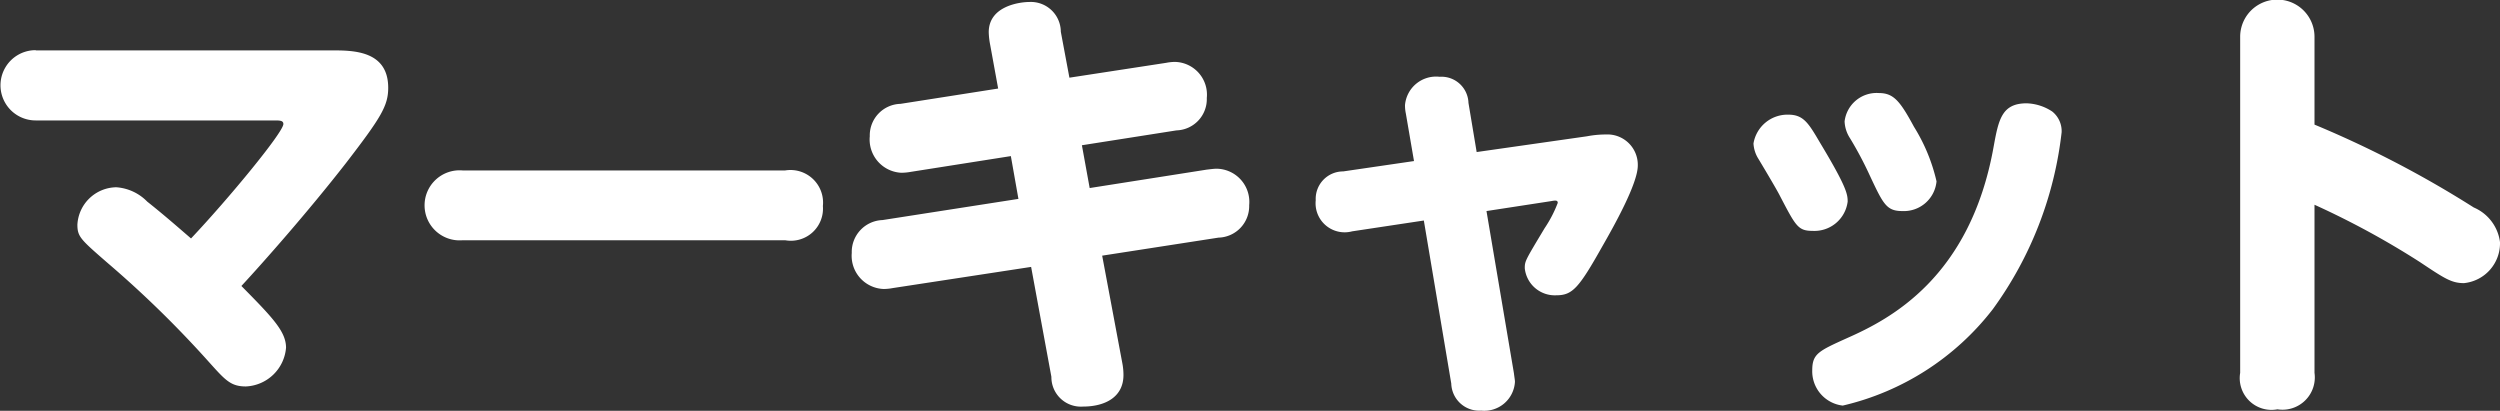 <svg xmlns="http://www.w3.org/2000/svg" width="122.1" height="20.062" viewBox="0 0 122.1 20.062">
  <rect x="0" y="0" width="122.1" height="20.062" fill="#333333" stroke="none"/>
  <defs>
    <style>
      .cls-1 {
        fill: #fff;
        fill-rule: evenodd;
      }
    </style>
  </defs>
  <path id="txt_name_mercat.svg" class="cls-1" d="M1308.52,702.2a1.716,1.716,0,1,0,0,3.432h11.64c0.28,0,.46,0,0.46.176,0,0.4-2.66,3.63-4.51,5.588-0.79-.682-1.37-1.188-2.14-1.8a2.34,2.34,0,0,0-1.51-.7,1.93,1.93,0,0,0-1.9,1.826c0,0.594.16,0.726,1.5,1.892a52,52,0,0,1,4.91,4.8c0.81,0.9,1.07,1.21,1.82,1.21a2.06,2.06,0,0,0,1.96-1.892c0-.792-0.66-1.475-2.18-3.015,1.06-1.144,3.26-3.63,5.11-6.006,1.71-2.222,2.06-2.794,2.06-3.674,0-1.826-1.73-1.826-2.75-1.826h-14.47Zm20.85,5.874a1.711,1.711,0,1,0,0,3.41h15.76a1.569,1.569,0,0,0,1.84-1.672,1.592,1.592,0,0,0-1.84-1.738h-15.76Zm26.16-4-4.77.748a1.541,1.541,0,0,0-1.5,1.584,1.626,1.626,0,0,0,1.54,1.782,2.659,2.659,0,0,0,.46-0.044l4.89-.77,0.37,2.09-6.64,1.034a1.559,1.559,0,0,0-1.5,1.606,1.621,1.621,0,0,0,1.56,1.76,2.415,2.415,0,0,0,.44-0.044l6.76-1.034,0.99,5.369a1.44,1.44,0,0,0,1.54,1.452c1.08,0,1.98-.462,1.98-1.54a3,3,0,0,0-.05-0.55l-0.99-5.281,5.68-.88a1.541,1.541,0,0,0,1.5-1.584,1.621,1.621,0,0,0-1.59-1.782c-0.13,0-.28.022-0.48,0.044l-5.72.9-0.38-2.09,4.62-.726a1.528,1.528,0,0,0,1.48-1.584,1.6,1.6,0,0,0-1.54-1.76,2.235,2.235,0,0,0-.44.044l-4.73.726-0.42-2.244a1.463,1.463,0,0,0-1.54-1.453c-0.42,0-1.98.176-1.98,1.475a3.682,3.682,0,0,0,.07.616Zm20.31,3.542-3.46.506a1.34,1.34,0,0,0-1.34,1.408,1.419,1.419,0,0,0,1.78,1.518l3.5-.528,1.34,7.965a1.367,1.367,0,0,0,1.46,1.32,1.5,1.5,0,0,0,1.65-1.408c0-.088-0.03-0.242-0.05-0.418l-1.34-7.921,3.15-.484c0.24-.044.33-0.044,0.33,0.088a6.062,6.062,0,0,1-.64,1.232c-0.95,1.584-.97,1.606-0.97,1.958a1.475,1.475,0,0,0,1.54,1.32c0.79,0,1.1-.352,2.24-2.376,0.58-1.012,1.74-3.08,1.74-3.96a1.483,1.483,0,0,0-1.56-1.518,4.889,4.889,0,0,0-.92.088l-5.39.77-0.4-2.4a1.321,1.321,0,0,0-1.41-1.276,1.523,1.523,0,0,0-1.69,1.386,1.866,1.866,0,0,0,.04.4Zm16.58-.858a1.561,1.561,0,0,0,.2.682c0.16,0.264.95,1.584,1.1,1.892,0.77,1.474.88,1.694,1.59,1.694a1.636,1.636,0,0,0,1.71-1.43c0-.352-0.04-0.7-1.34-2.86-0.57-.968-0.81-1.386-1.56-1.386A1.683,1.683,0,0,0,1392.42,706.758Zm4.45-1.078a1.618,1.618,0,0,0,.26.814,17.847,17.847,0,0,1,.97,1.826c0.66,1.408.82,1.738,1.59,1.738a1.6,1.6,0,0,0,1.67-1.452,8.708,8.708,0,0,0-1.1-2.662c-0.68-1.254-.99-1.65-1.72-1.65A1.575,1.575,0,0,0,1396.87,705.68Zm10.6,0.528a1.225,1.225,0,0,0-.46-1.012,2.394,2.394,0,0,0-1.25-.4c-1.21,0-1.37.792-1.61,2.112-1.14,6.4-5.06,8.426-7.15,9.351-1.41.638-1.71,0.77-1.71,1.584a1.685,1.685,0,0,0,1.49,1.716,12.984,12.984,0,0,0,7.33-4.709A18.129,18.129,0,0,0,1407.47,706.208Zm12.35,3.542a40.677,40.677,0,0,1,5.14,2.794c1.19,0.792,1.54,1.034,2.16,1.034a1.956,1.956,0,0,0,1.76-2,2.133,2.133,0,0,0-1.28-1.694,51.258,51.258,0,0,0-7.78-4.048v-4.29a1.815,1.815,0,0,0-3.63,0v16.413a1.551,1.551,0,0,0,1.82,1.782,1.578,1.578,0,0,0,1.81-1.782V709.75Z" transform="translate(-1306.78 -699.75)"/>
</svg>

